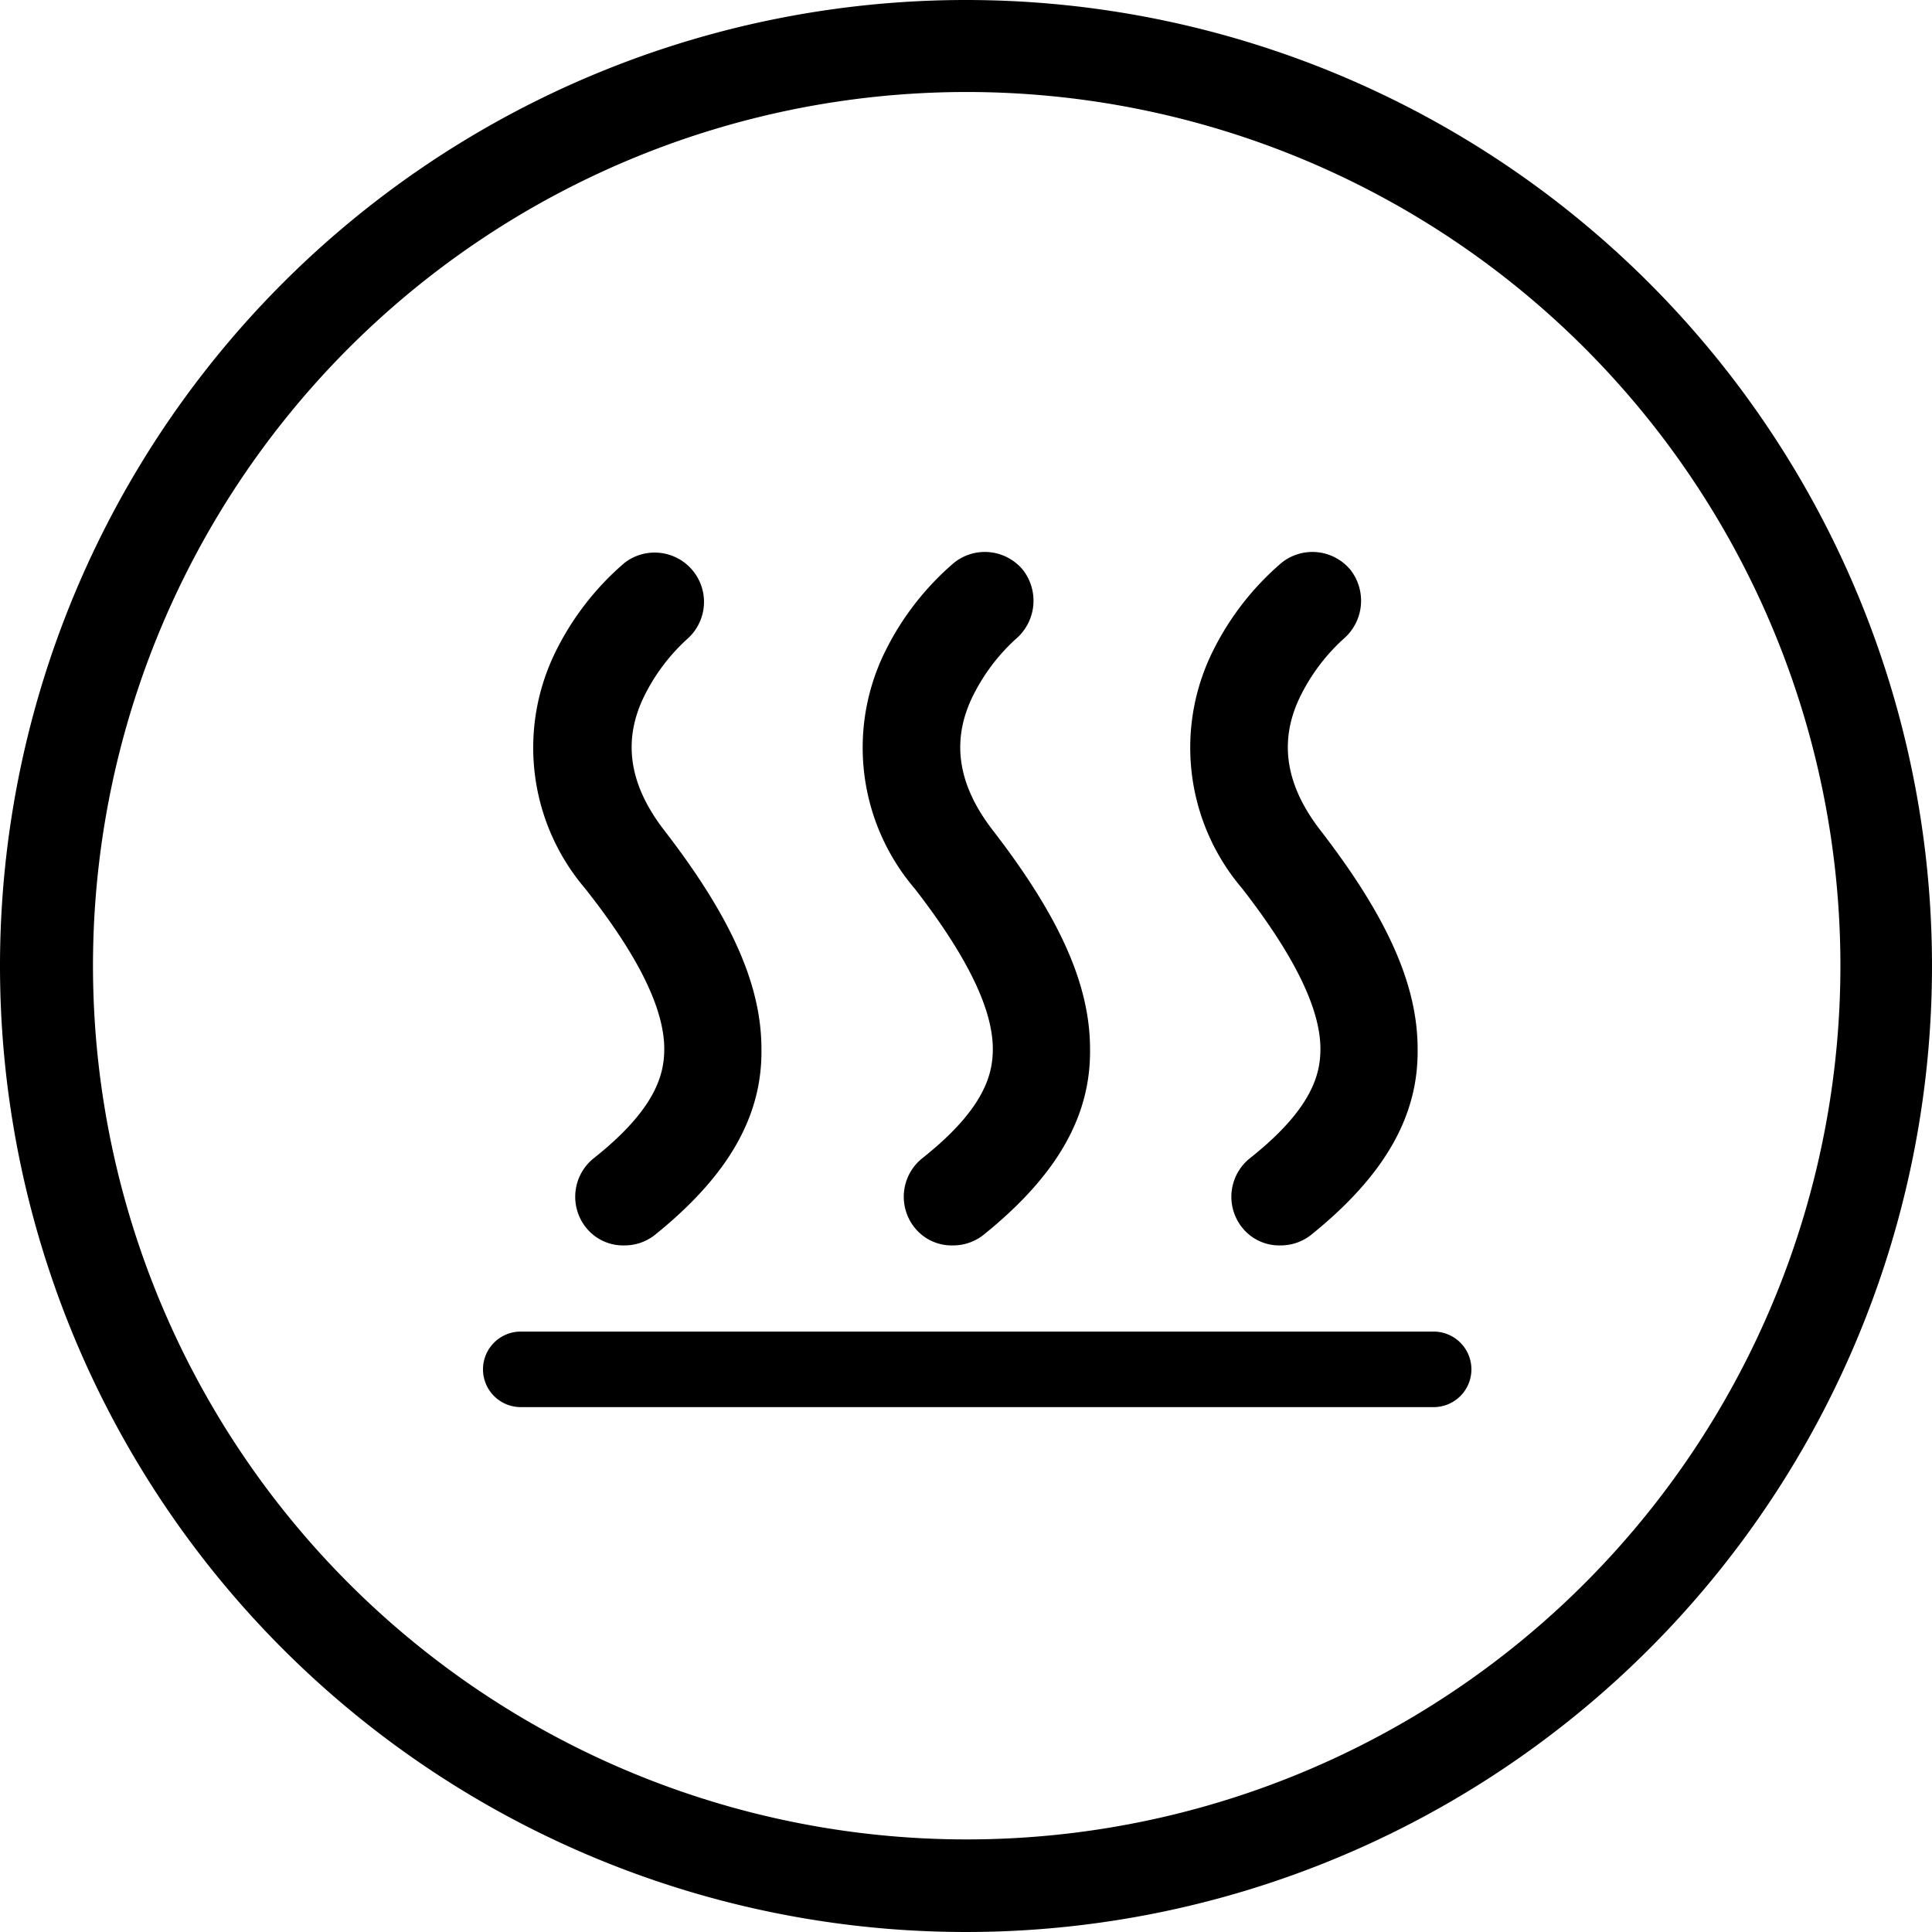 <svg xmlns="http://www.w3.org/2000/svg" width="100" height="100" viewBox="0 0 100 100">
  <g id="_6" data-name="6" transform="translate(-762 -4625.999)">
    <g id="组_42406" data-name="组 42406" transform="translate(762 4625.999)">
      <path id="椭圆_76" data-name="椭圆 76" d="M50,4.762A45.223,45.223,0,1,0,67.607,8.315,45.251,45.251,0,0,0,50,4.762M50,0A50,50,0,1,1,0,50,50,50,0,0,1,50,0Z"/>
    </g>
    <g id="组_42505" data-name="组 42505" transform="translate(787 4654.571)">
      <path id="路径_265" data-name="路径 265" d="M293.385,329.97H246.179a1.955,1.955,0,0,0,0,3.91h47.206a1.955,1.955,0,1,0,0-3.909Zm-39.779-14.629c0,1.27-.39,3.079-3.665,5.669a2.554,2.554,0,0,0-.39,3.571,2.455,2.455,0,0,0,2,.929,2.525,2.525,0,0,0,1.564-.538c3.763-3.03,5.571-6.108,5.521-9.627,0-3.323-1.564-6.842-5.082-11.386-1.711-2.248-2.1-4.446-1.071-6.7a9.943,9.943,0,0,1,2.3-3.127,2.554,2.554,0,0,0-3.225-3.958,14.451,14.451,0,0,0-3.665,4.789,11.233,11.233,0,0,0,1.613,12.07c2.786,3.519,4.1,6.255,4.1,8.307Zm17.006,0c0,1.27-.391,3.079-3.665,5.669a2.554,2.554,0,0,0-.39,3.571,2.455,2.455,0,0,0,2,.929,2.525,2.525,0,0,0,1.564-.538c3.763-3.03,5.571-6.108,5.523-9.627,0-3.323-1.564-6.842-5.082-11.386-1.711-2.248-2.1-4.446-1.071-6.7a9.944,9.944,0,0,1,2.3-3.127,2.6,2.6,0,0,0,.391-3.571,2.554,2.554,0,0,0-3.571-.39,14.451,14.451,0,0,0-3.665,4.789,11.233,11.233,0,0,0,1.613,12.07C269.294,310.553,270.612,313.289,270.612,315.341Zm16.957,0c0,1.27-.391,3.079-3.665,5.669a2.554,2.554,0,0,0-.391,3.571,2.455,2.455,0,0,0,2,.929,2.525,2.525,0,0,0,1.564-.538c3.763-3.03,5.571-6.108,5.523-9.627,0-3.323-1.564-6.842-5.082-11.386-1.711-2.248-2.1-4.446-1.071-6.7a9.944,9.944,0,0,1,2.3-3.127,2.6,2.6,0,0,0,.39-3.571,2.554,2.554,0,0,0-3.571-.39,14.452,14.452,0,0,0-3.666,4.789,11.234,11.234,0,0,0,1.613,12.07C286.251,310.553,287.569,313.289,287.569,315.341Z" transform="translate(-244.224 -289.62)"/>
    </g>
  </g>
</svg>
